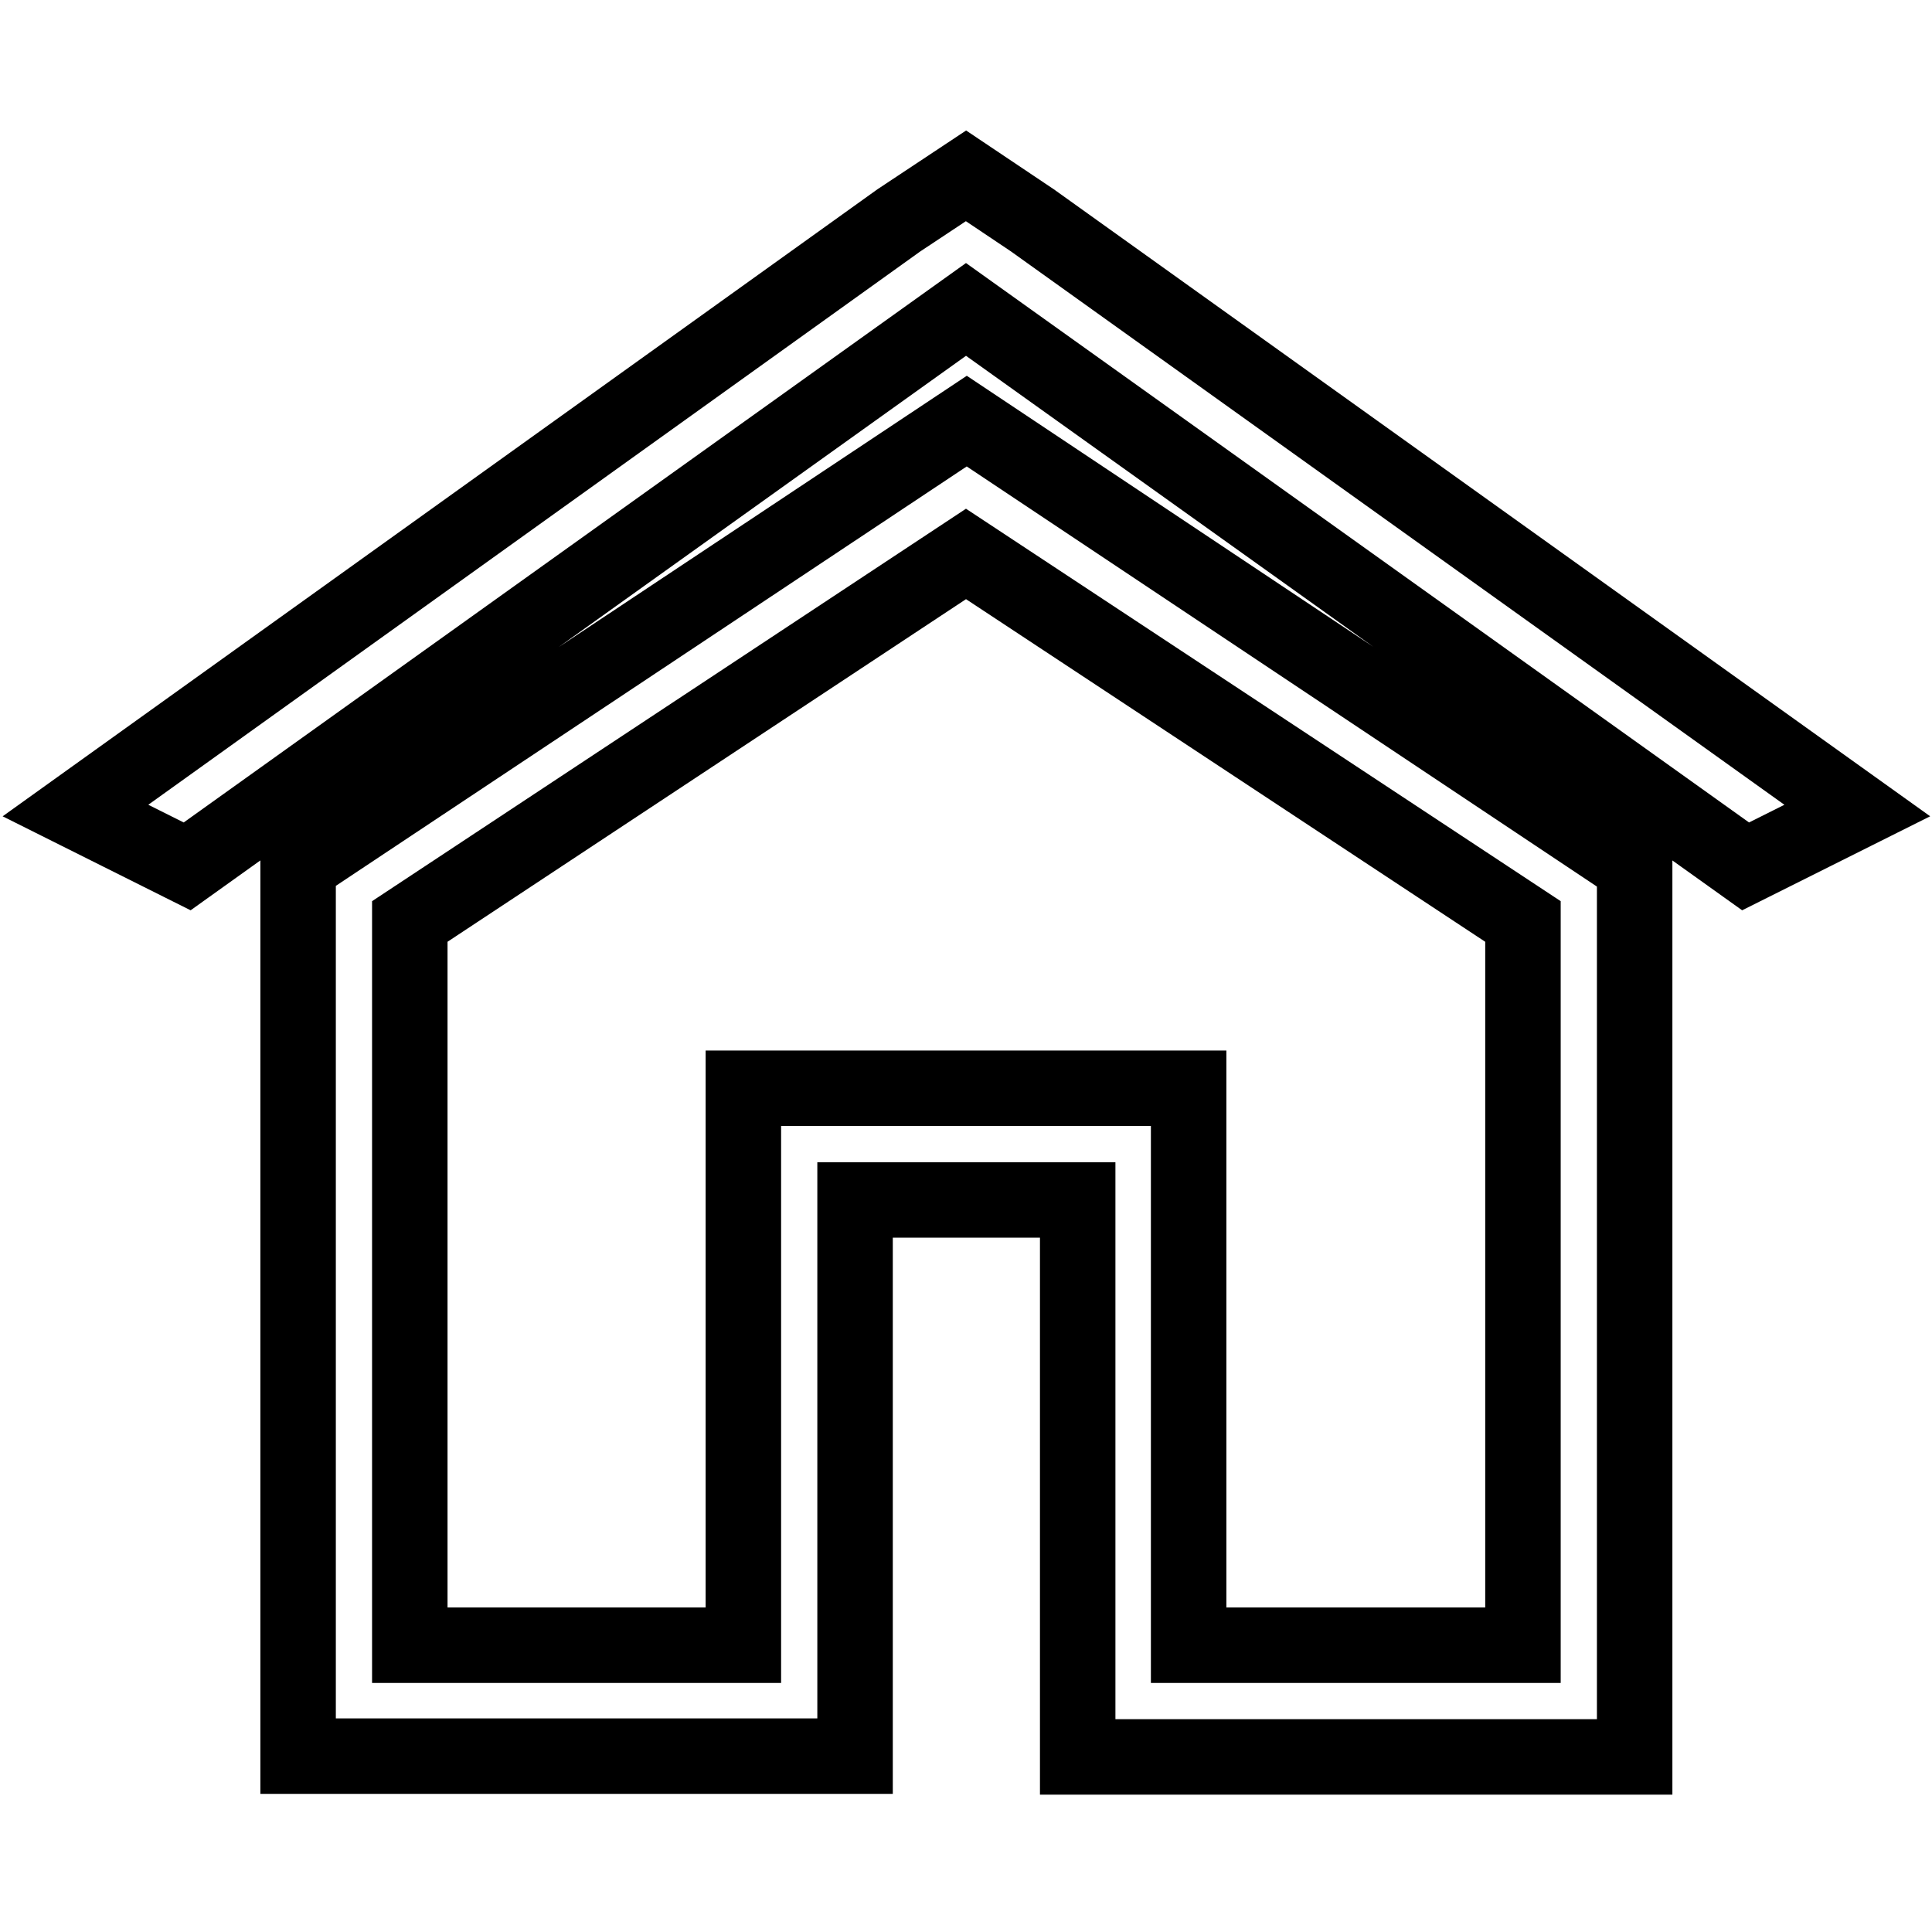 <?xml version="1.0" encoding="utf-8"?>
<!-- Svg Vector Icons : http://www.onlinewebfonts.com/icon -->
<!DOCTYPE svg PUBLIC "-//W3C//DTD SVG 1.1//EN" "http://www.w3.org/Graphics/SVG/1.1/DTD/svg11.dtd">
<svg version="1.1" xmlns="http://www.w3.org/2000/svg" xmlns:xlink="http://www.w3.org/1999/xlink" x="0px" y="0px" viewBox="0 0 256 256" enable-background="new 0 0 256 256" xml:space="preserve">
<g> <path stroke-width="10" fill-opacity="0" stroke="#000000"  d="M136.8,29.2l-8.8-5.9l-8.9,5.9L10,107.4l14.8,7.4L128,41l103.3,73.8l14.8-7.4L136.8,29.2z M39.5,114.7v118 h73.8V159h29.5v73.8h73.8v-118l-88.5-59L39.5,114.7z M201.8,218h-44.3v-73.8h-59V218H54.3v-95.9L128,73.4l73.8,48.7V218z"/></g>
</svg>